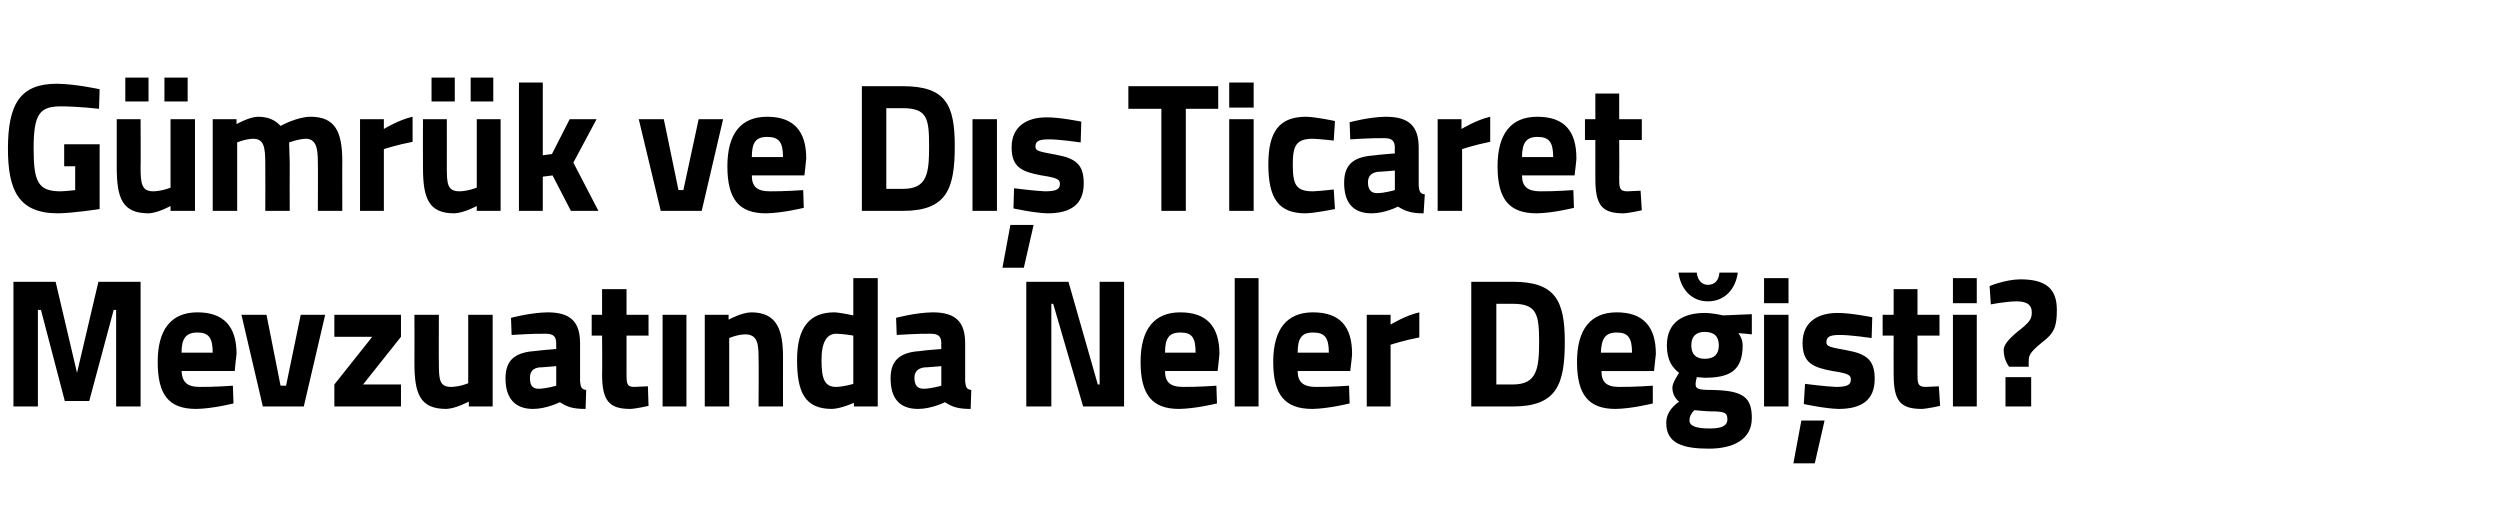 <?xml version="1.0" standalone="no"?><!DOCTYPE svg PUBLIC "-//W3C//DTD SVG 1.1//EN" "http://www.w3.org/Graphics/SVG/1.1/DTD/svg11.dtd"><svg xmlns="http://www.w3.org/2000/svg" version="1.1" width="409px" height="84.5px" viewBox="0 -7 409 84.5" style="top:-7px">  <desc>G mr k ve D Ticaret Mevzuat nda Neler De i ti?</desc>  <defs/>  <g id="Polygon391854">    <path d="M 2.2 39.1 L 9.1 39.1 L 12.6 54 L 16.1 39.1 L 23 39.1 L 23 59.5 L 19 59.5 L 19 43.7 L 18.6 43.7 L 14.6 58.6 L 10.6 58.6 L 6.7 43.7 L 6.2 43.7 L 6.2 59.5 L 2.2 59.5 L 2.2 39.1 Z M 38.1 56.1 L 38.2 59 C 38.2 59 34.82 59.86 32.1 59.9 C 27.6 59.9 25.8 57.6 25.8 52.2 C 25.8 46.9 28 44.1 32.3 44.1 C 36.6 44.1 38.7 46.4 38.7 50.9 C 38.67 50.92 38.4 53.7 38.4 53.7 C 38.4 53.7 29.73 53.71 29.7 53.7 C 29.8 55.5 30.6 56.3 32.7 56.3 C 35.11 56.32 38.1 56.1 38.1 56.1 Z M 34.8 50.7 C 34.8 48.2 34.1 47.4 32.3 47.4 C 30.4 47.4 29.7 48.4 29.7 50.7 C 29.7 50.7 34.8 50.7 34.8 50.7 Z M 43.6 44.5 L 45.9 56.1 L 46.8 56.1 L 49.2 44.5 L 53.2 44.5 L 49.7 59.5 L 43 59.5 L 39.5 44.5 L 43.6 44.5 Z M 54.7 44.5 L 65.6 44.5 L 65.6 48.1 L 59.4 55.9 L 65.6 55.9 L 65.6 59.5 L 54.7 59.5 L 54.7 55.9 L 60.9 48.1 L 54.7 48.1 L 54.7 44.5 Z M 80.6 44.5 L 80.6 59.5 L 76.7 59.5 L 76.7 58.7 C 76.7 58.7 74.56 59.86 73 59.9 C 68.7 59.9 67.8 57.4 67.8 52.4 C 67.83 52.36 67.8 44.5 67.8 44.5 L 71.8 44.5 C 71.8 44.5 71.77 52.42 71.8 52.4 C 71.8 55.1 71.9 56.3 73.8 56.3 C 75.3 56.26 76.6 55.7 76.6 55.7 L 76.6 44.5 L 80.6 44.5 Z M 94.9 55.4 C 95 56.3 95.1 56.7 95.9 56.8 C 95.9 56.8 95.8 59.9 95.8 59.9 C 93.8 59.9 92.8 59.6 91.6 58.8 C 91.6 58.8 89.4 59.9 87.2 59.9 C 84.2 59.9 82.7 58.1 82.7 54.9 C 82.7 51.6 84.6 50.6 87.8 50.4 C 87.83 50.35 91 50.1 91 50.1 C 91 50.1 90.98 49.18 91 49.2 C 91 47.9 90.4 47.6 89.2 47.6 C 87.3 47.56 83.7 47.8 83.7 47.8 L 83.6 45 C 83.6 45 86.74 44.14 89.6 44.1 C 93.4 44.1 94.9 45.7 94.9 49.2 C 94.9 49.2 94.9 55.4 94.9 55.4 Z M 88.3 53.1 C 87.3 53.2 86.7 53.7 86.7 54.8 C 86.7 55.9 87 56.6 88.1 56.6 C 89.36 56.59 91 56.1 91 56.1 L 91 52.9 C 91 52.9 88.3 53.14 88.3 53.1 Z M 102.5 47.9 C 102.5 47.9 102.49 54.07 102.5 54.1 C 102.5 55.6 102.5 56.3 103.7 56.3 C 104.54 56.26 106 56.2 106 56.2 L 106.1 59.4 C 106.1 59.4 104.16 59.86 103.1 59.9 C 99.6 59.9 98.5 58.5 98.5 54.2 C 98.55 54.16 98.5 47.9 98.5 47.9 L 96.8 47.9 L 96.8 44.5 L 98.5 44.5 L 98.5 40.3 L 102.5 40.3 L 102.5 44.5 L 106.1 44.5 L 106.1 47.9 L 102.5 47.9 Z M 108.4 44.5 L 112.3 44.5 L 112.3 59.5 L 108.4 59.5 L 108.4 44.5 Z M 115.3 59.5 L 115.3 44.5 L 119.2 44.5 L 119.2 45.3 C 119.2 45.3 121.24 44.14 122.9 44.1 C 127 44.1 128.1 46.8 128.1 51.4 C 128.09 51.37 128.1 59.5 128.1 59.5 L 124.1 59.5 C 124.1 59.5 124.15 51.49 124.1 51.5 C 124.1 49.2 123.9 47.7 121.9 47.7 C 120.56 47.74 119.3 48.3 119.3 48.3 L 119.3 59.5 L 115.3 59.5 Z M 143.6 59.5 L 139.7 59.5 L 139.7 58.9 C 139.7 58.9 137.61 59.86 136.1 59.9 C 131.7 59.9 130.4 57.2 130.4 51.9 C 130.4 46.5 132.5 44.1 136.5 44.1 C 137.55 44.14 139.6 44.6 139.6 44.6 L 139.6 38.5 L 143.6 38.5 L 143.6 59.5 Z M 139.6 55.8 L 139.6 47.9 C 139.6 47.9 138.02 47.62 136.8 47.6 C 135.3 47.6 134.4 48.9 134.4 51.9 C 134.4 55 134.9 56.3 136.8 56.3 C 138.17 56.26 139.6 55.8 139.6 55.8 Z M 157.9 55.4 C 158 56.3 158.1 56.7 158.9 56.8 C 158.9 56.8 158.8 59.9 158.8 59.9 C 156.8 59.9 155.8 59.6 154.6 58.8 C 154.6 58.8 152.4 59.9 150.2 59.9 C 147.1 59.9 145.7 58.1 145.7 54.9 C 145.7 51.6 147.6 50.6 150.8 50.4 C 150.82 50.35 154 50.1 154 50.1 C 154 50.1 153.97 49.18 154 49.2 C 154 47.9 153.4 47.6 152.2 47.6 C 150.29 47.56 146.7 47.8 146.7 47.8 L 146.6 45 C 146.6 45 149.73 44.14 152.6 44.1 C 156.4 44.1 157.9 45.7 157.9 49.2 C 157.9 49.2 157.9 55.4 157.9 55.4 Z M 151.3 53.1 C 150.3 53.2 149.6 53.7 149.6 54.8 C 149.6 55.9 150 56.6 151.1 56.6 C 152.35 56.59 154 56.1 154 56.1 L 154 52.9 C 154 52.9 151.29 53.14 151.3 53.1 Z M 167.9 39.1 L 174.8 39.1 L 179.6 55.9 L 179.9 55.9 L 179.9 39.1 L 183.9 39.1 L 183.9 59.5 L 177.2 59.5 L 172.3 42.7 L 172 42.7 L 172 59.5 L 167.9 59.5 L 167.9 39.1 Z M 199 56.1 L 199.1 59 C 199.1 59 195.67 59.86 192.9 59.9 C 188.5 59.9 186.6 57.6 186.6 52.2 C 186.6 46.9 188.8 44.1 193.1 44.1 C 197.4 44.1 199.5 46.4 199.5 50.9 C 199.53 50.92 199.2 53.7 199.2 53.7 C 199.2 53.7 190.59 53.71 190.6 53.7 C 190.6 55.5 191.4 56.3 193.6 56.3 C 195.97 56.32 199 56.1 199 56.1 Z M 195.6 50.7 C 195.6 48.2 195 47.4 193.1 47.4 C 191.2 47.4 190.6 48.4 190.6 50.7 C 190.6 50.7 195.6 50.7 195.6 50.7 Z M 202 38.5 L 205.9 38.5 L 205.9 59.5 L 202 59.5 L 202 38.5 Z M 220.7 56.1 L 220.8 59 C 220.8 59 217.39 59.86 214.7 59.9 C 210.2 59.9 208.3 57.6 208.3 52.2 C 208.3 46.9 210.5 44.1 214.8 44.1 C 219.2 44.1 221.2 46.4 221.2 50.9 C 221.24 50.92 220.9 53.7 220.9 53.7 C 220.9 53.7 212.3 53.71 212.3 53.7 C 212.3 55.5 213.2 56.3 215.3 56.3 C 217.68 56.32 220.7 56.1 220.7 56.1 Z M 217.4 50.7 C 217.4 48.2 216.7 47.4 214.8 47.4 C 212.9 47.4 212.3 48.4 212.3 50.7 C 212.3 50.7 217.4 50.7 217.4 50.7 Z M 223.6 44.5 L 227.5 44.5 L 227.5 46.1 C 227.5 46.1 229.96 44.59 232.2 44.1 C 232.2 44.1 232.2 48.2 232.2 48.2 C 229.61 48.7 227.5 49.4 227.5 49.4 L 227.5 59.5 L 223.6 59.5 L 223.6 44.5 Z M 240.7 59.5 L 240.7 39.1 C 240.7 39.1 247.48 39.1 247.5 39.1 C 254.4 39.1 256 42.1 256 48.9 C 256 55.9 254.7 59.5 247.5 59.5 C 247.48 59.5 240.7 59.5 240.7 59.5 Z M 247.5 42.7 C 247.48 42.7 244.8 42.7 244.8 42.7 L 244.8 55.9 C 244.8 55.9 247.48 55.9 247.5 55.9 C 251.4 55.9 251.8 53.4 251.8 48.9 C 251.8 44.4 251.4 42.7 247.5 42.7 Z M 270.4 56.1 L 270.4 59 C 270.4 59 267.04 59.86 264.3 59.9 C 259.9 59.9 258 57.6 258 52.2 C 258 46.9 260.2 44.1 264.5 44.1 C 268.8 44.1 270.9 46.4 270.9 50.9 C 270.89 50.92 270.6 53.7 270.6 53.7 C 270.6 53.7 261.95 53.71 262 53.7 C 262 55.5 262.8 56.3 264.9 56.3 C 267.34 56.32 270.4 56.1 270.4 56.1 Z M 267 50.7 C 267 48.2 266.3 47.4 264.5 47.4 C 262.6 47.4 262 48.4 261.9 50.7 C 261.9 50.7 267 50.7 267 50.7 Z M 272.6 62.2 C 272.6 60.9 273.2 59.8 274.7 58.7 C 274 58.2 273.6 57.3 273.6 56.4 C 273.6 55.6 274.7 54 274.7 54 C 273.7 53.2 272.7 52.1 272.7 49.5 C 272.7 45.6 275.5 44.2 278.9 44.2 C 280.21 44.2 281.9 44.6 281.9 44.6 L 286.6 44.4 L 286.6 47.7 C 286.6 47.7 284.41 47.47 284.4 47.5 C 284.7 47.9 285.1 48.6 285.1 49.5 C 285.1 53.7 282.9 54.8 278.9 54.8 C 278.5 54.8 277.9 54.7 277.6 54.7 C 277.6 54.7 277.4 55.5 277.4 55.8 C 277.4 56.6 277.7 56.8 280.2 56.8 C 285.2 56.9 286.6 58 286.6 61.4 C 286.6 65 283.4 66.4 279.6 66.4 C 275.4 66.4 272.6 65.6 272.6 62.2 Z M 277.2 60.1 C 276.7 60.6 276.4 61.1 276.4 61.8 C 276.4 62.7 277.5 63.1 279.7 63.1 C 281.6 63.1 282.6 62.7 282.6 61.6 C 282.6 60.5 282.1 60.3 279.9 60.3 C 279.1 60.3 277.2 60.1 277.2 60.1 Z M 281.2 49.5 C 281.2 48.1 280.5 47.3 278.9 47.3 C 277.4 47.3 276.7 48.1 276.7 49.5 C 276.7 50.9 277.4 51.7 278.9 51.7 C 280.5 51.7 281.2 50.9 281.2 49.5 Z M 277.6 37.6 C 277.7 38.8 278.4 39.6 279.4 39.6 C 280.6 39.6 281.2 38.8 281.3 37.6 C 281.3 37.6 284.3 37.6 284.3 37.6 C 284 40 282.4 42.3 279.4 42.3 C 276.5 42.3 274.9 40 274.6 37.6 C 274.6 37.6 277.6 37.6 277.6 37.6 Z M 288.6 44.5 L 292.6 44.5 L 292.6 59.5 L 288.6 59.5 L 288.6 44.5 Z M 288.6 38.5 L 292.6 38.5 L 292.6 42.6 L 288.6 42.6 L 288.6 38.5 Z M 293.4 68.8 L 296.9 68.8 L 298.5 61.8 L 294.7 61.8 L 293.4 68.8 Z M 306.2 48.3 C 306.2 48.3 302.58 47.77 300.9 47.8 C 299.2 47.8 298.8 48.2 298.8 49 C 298.8 49.7 299.4 49.8 302.1 50.3 C 305.5 50.9 306.7 52 306.7 55 C 306.7 58.5 304.5 59.9 300.8 59.9 C 298.61 59.86 295.1 59.1 295.1 59.1 L 295.3 55.8 C 295.3 55.8 298.91 56.26 300.4 56.3 C 302.3 56.3 302.8 55.9 302.8 55.1 C 302.8 54.4 302.5 54.1 299.8 53.7 C 296.6 53.1 294.9 52.4 294.9 49.1 C 294.9 45.6 297.5 44.2 300.6 44.2 C 302.7 44.17 306.3 44.9 306.3 44.9 L 306.2 48.3 Z M 313.7 47.9 C 313.7 47.9 313.72 54.07 313.7 54.1 C 313.7 55.6 313.7 56.3 315 56.3 C 315.78 56.26 317.2 56.2 317.2 56.2 L 317.4 59.4 C 317.4 59.4 315.4 59.86 314.4 59.9 C 310.8 59.9 309.8 58.5 309.8 54.2 C 309.78 54.16 309.8 47.9 309.8 47.9 L 308 47.9 L 308 44.5 L 309.8 44.5 L 309.8 40.3 L 313.7 40.3 L 313.7 44.5 L 317.3 44.5 L 317.3 47.9 L 313.7 47.9 Z M 319.5 44.5 L 323.4 44.5 L 323.4 59.5 L 319.5 59.5 L 319.5 44.5 Z M 319.5 38.5 L 323.4 38.5 L 323.4 42.6 L 319.5 42.6 L 319.5 38.5 Z M 334.1 49 C 332 50.7 331.9 51.2 331.9 52.1 C 331.87 52.06 331.9 53 331.9 53 L 328.7 53 C 328.7 53 327.82 51.97 327.8 50.3 C 327.8 49.5 328.4 48.7 329.9 47.4 C 332.1 45.7 332.4 45.2 332.4 44.1 C 332.4 43.1 331.9 42.3 329.9 42.3 C 327.93 42.34 325.7 42.8 325.7 42.8 L 325.5 39.8 C 325.5 39.8 327.99 38.74 330.5 38.7 C 334.7 38.7 336.5 40.2 336.5 43.7 C 336.5 46.4 336.1 47.5 334.1 49 Z M 328.1 54.7 L 332.3 54.7 L 332.3 59.5 L 328.1 59.5 L 328.1 54.7 Z " stroke="none" fill="#000"/>  </g>  <g id="Polygon391853">    <path d="M 10.5 16.6 L 16.3 16.6 L 16.3 27.2 C 16.3 27.2 12.11 27.86 9.5 27.9 C 3 27.9 1.3 24.1 1.3 17.3 C 1.3 9.9 3.4 6.7 9.3 6.7 C 12.44 6.74 16.3 7.6 16.3 7.6 L 16.2 10.8 C 16.2 10.8 12.67 10.4 10 10.4 C 6.5 10.4 5.5 11.6 5.5 17.3 C 5.5 22.7 6.2 24.3 9.9 24.3 C 11.08 24.26 12.3 24.1 12.3 24.1 L 12.3 20.2 L 10.5 20.2 L 10.5 16.6 Z M 27.9 12.5 L 27.9 23.7 C 27.9 23.7 26.57 24.26 25.1 24.3 C 23.2 24.3 23 23.1 23 20.4 C 23.04 20.42 23 12.5 23 12.5 L 19.1 12.5 C 19.1 12.5 19.1 20.36 19.1 20.4 C 19.1 25.4 20 27.9 24.3 27.9 C 25.83 27.86 27.9 26.7 27.9 26.7 L 27.9 27.5 L 31.9 27.5 L 31.9 12.5 L 27.9 12.5 Z M 20.5 5.7 L 24.3 5.7 L 24.3 9.6 L 20.5 9.6 L 20.5 5.7 Z M 26.9 5.7 L 30.7 5.7 L 30.7 9.6 L 26.9 9.6 L 26.9 5.7 Z M 34.8 27.5 L 34.8 12.5 L 38.7 12.5 L 38.7 13.3 C 38.7 13.3 40.75 12.14 42.2 12.1 C 43.8 12.1 45 12.6 45.9 13.6 C 45.9 13.6 48.6 12.1 50.8 12.1 C 54.8 12.1 56 14.5 56 19.4 C 55.98 19.37 56 27.5 56 27.5 L 52 27.5 C 52 27.5 52.04 19.49 52 19.5 C 52 17.2 51.7 15.7 50 15.7 C 48.81 15.74 47.3 16.3 47.3 16.3 C 47.3 16.3 47.37 18.56 47.4 19.7 C 47.37 19.73 47.4 27.5 47.4 27.5 L 43.4 27.5 C 43.4 27.5 43.43 19.79 43.4 19.8 C 43.4 17.1 43.2 15.7 41.4 15.7 C 40.08 15.74 38.8 16.3 38.8 16.3 L 38.8 27.5 L 34.8 27.5 Z M 58.9 12.5 L 62.8 12.5 L 62.8 14.1 C 62.8 14.1 65.26 12.59 67.5 12.1 C 67.5 12.1 67.5 16.2 67.5 16.2 C 64.9 16.7 62.8 17.4 62.8 17.4 L 62.8 27.5 L 58.9 27.5 L 58.9 12.5 Z M 78 12.5 L 78 23.7 C 78 23.7 76.64 24.26 75.2 24.3 C 73.2 24.3 73.1 23.1 73.1 20.4 C 73.11 20.42 73.1 12.5 73.1 12.5 L 69.2 12.5 C 69.2 12.5 69.17 20.36 69.2 20.4 C 69.2 25.4 70.1 27.9 74.3 27.9 C 75.9 27.86 78 26.7 78 26.7 L 78 27.5 L 81.9 27.5 L 81.9 12.5 L 78 12.5 Z M 70.6 5.7 L 74.4 5.7 L 74.4 9.6 L 70.6 9.6 L 70.6 5.7 Z M 77 5.7 L 80.7 5.7 L 80.7 9.6 L 77 9.6 L 77 5.7 Z M 84.9 27.5 L 84.9 6.5 L 88.8 6.5 L 88.8 18.4 L 90.3 18.2 L 93.2 12.5 L 97.6 12.5 L 93.8 19.6 L 97.9 27.5 L 93.4 27.5 L 90.4 21.7 L 88.8 21.9 L 88.8 27.5 L 84.9 27.5 Z M 108.6 12.5 L 111 24.1 L 111.8 24.1 L 114.3 12.5 L 118.3 12.5 L 114.8 27.5 L 108.1 27.5 L 104.5 12.5 L 108.6 12.5 Z M 131.4 24.1 L 131.5 27 C 131.5 27 128.08 27.86 125.3 27.9 C 120.9 27.9 119 25.6 119 20.2 C 119 14.9 121.2 12.1 125.5 12.1 C 129.8 12.1 131.9 14.4 131.9 18.9 C 131.93 18.92 131.6 21.7 131.6 21.7 C 131.6 21.7 123 21.71 123 21.7 C 123 23.5 123.8 24.3 126 24.3 C 128.38 24.32 131.4 24.1 131.4 24.1 Z M 128.1 18.7 C 128.1 16.2 127.4 15.4 125.5 15.4 C 123.6 15.4 123 16.4 123 18.7 C 123 18.7 128.1 18.7 128.1 18.7 Z M 141 27.5 L 141 7.1 C 141 7.1 147.72 7.1 147.7 7.1 C 154.7 7.1 156.2 10.1 156.2 16.9 C 156.2 23.9 154.9 27.5 147.7 27.5 C 147.72 27.5 141 27.5 141 27.5 Z M 147.7 10.7 C 147.72 10.7 145 10.7 145 10.7 L 145 23.9 C 145 23.9 147.72 23.9 147.7 23.9 C 151.7 23.9 152 21.4 152 16.9 C 152 12.4 151.7 10.7 147.7 10.7 Z M 159.1 12.5 L 163.1 12.5 L 163.1 27.5 L 159.1 27.5 L 159.1 12.5 Z M 164 36.8 L 167.5 36.8 L 169.1 29.8 L 165.3 29.8 L 164 36.8 Z M 176.8 16.3 C 176.8 16.3 173.2 15.77 171.5 15.8 C 169.8 15.8 169.4 16.2 169.4 17 C 169.4 17.7 170 17.8 172.7 18.3 C 176.1 18.9 177.3 20 177.3 23 C 177.3 26.5 175.1 27.9 171.4 27.9 C 169.24 27.86 165.8 27.1 165.8 27.1 L 165.9 23.8 C 165.9 23.8 169.53 24.26 171 24.3 C 172.9 24.3 173.4 23.9 173.4 23.1 C 173.4 22.4 173.1 22.1 170.4 21.7 C 167.2 21.1 165.5 20.4 165.5 17.1 C 165.5 13.6 168.1 12.2 171.2 12.2 C 173.32 12.17 176.9 12.9 176.9 12.9 L 176.8 16.3 Z M 184.6 7.1 L 199.3 7.1 L 199.3 10.8 L 194 10.8 L 194 27.5 L 190 27.5 L 190 10.8 L 184.6 10.8 L 184.6 7.1 Z M 201.1 12.5 L 205.1 12.5 L 205.1 27.5 L 201.1 27.5 L 201.1 12.5 Z M 201.1 6.5 L 205.1 6.5 L 205.1 10.6 L 201.1 10.6 L 201.1 6.5 Z M 218.4 12.8 L 218.2 16 C 218.2 16 215.92 15.74 214.8 15.7 C 212 15.7 211.5 16.9 211.5 19.9 C 211.5 23.2 212 24.3 214.8 24.3 C 215.95 24.26 218.2 24 218.2 24 L 218.4 27.2 C 218.4 27.2 215.22 27.86 213.6 27.9 C 209.2 27.9 207.5 25.5 207.5 19.9 C 207.5 14.5 209.3 12.1 213.7 12.1 C 215.36 12.14 218.4 12.8 218.4 12.8 Z M 232.1 23.4 C 232.2 24.3 232.3 24.7 233.1 24.8 C 233.1 24.8 232.9 27.9 232.9 27.9 C 231 27.9 230 27.6 228.7 26.8 C 228.7 26.8 226.6 27.9 224.4 27.9 C 221.3 27.9 219.9 26.1 219.9 22.9 C 219.9 19.6 221.8 18.6 225 18.4 C 225.01 18.35 228.2 18.1 228.2 18.1 C 228.2 18.1 228.16 17.18 228.2 17.2 C 228.2 15.9 227.6 15.6 226.4 15.6 C 224.48 15.56 220.9 15.8 220.9 15.8 L 220.8 13 C 220.8 13 223.92 12.14 226.7 12.1 C 230.6 12.1 232.1 13.7 232.1 17.2 C 232.1 17.2 232.1 23.4 232.1 23.4 Z M 225.5 21.1 C 224.5 21.2 223.8 21.7 223.8 22.8 C 223.8 23.9 224.2 24.6 225.3 24.6 C 226.54 24.59 228.2 24.1 228.2 24.1 L 228.2 20.9 C 228.2 20.9 225.48 21.14 225.5 21.1 Z M 235.2 12.5 L 239.1 12.5 L 239.1 14.1 C 239.1 14.1 241.6 12.59 243.8 12.1 C 243.8 12.1 243.8 16.2 243.8 16.2 C 241.25 16.7 239.2 17.4 239.2 17.4 L 239.2 27.5 L 235.2 27.5 L 235.2 12.5 Z M 257.4 24.1 L 257.5 27 C 257.5 27 254.09 27.86 251.4 27.9 C 246.9 27.9 245 25.6 245 20.2 C 245 14.9 247.2 12.1 251.5 12.1 C 255.9 12.1 257.9 14.4 257.9 18.9 C 257.94 18.92 257.6 21.7 257.6 21.7 C 257.6 21.7 249 21.71 249 21.7 C 249 23.5 249.9 24.3 252 24.3 C 254.38 24.32 257.4 24.1 257.4 24.1 Z M 254.1 18.7 C 254.1 16.2 253.4 15.4 251.5 15.4 C 249.7 15.4 249 16.4 249 18.7 C 249 18.7 254.1 18.7 254.1 18.7 Z M 264.9 15.9 C 264.9 15.9 264.94 22.07 264.9 22.1 C 264.9 23.6 264.9 24.3 266.2 24.3 C 266.99 24.26 268.4 24.2 268.4 24.2 L 268.6 27.4 C 268.6 27.4 266.61 27.86 265.6 27.9 C 262 27.9 261 26.5 261 22.2 C 261 22.16 261 15.9 261 15.9 L 259.3 15.9 L 259.3 12.5 L 261 12.5 L 261 8.3 L 264.9 8.3 L 264.9 12.5 L 268.6 12.5 L 268.6 15.9 L 264.9 15.9 Z " stroke="none" fill="#000"/>  </g></svg>